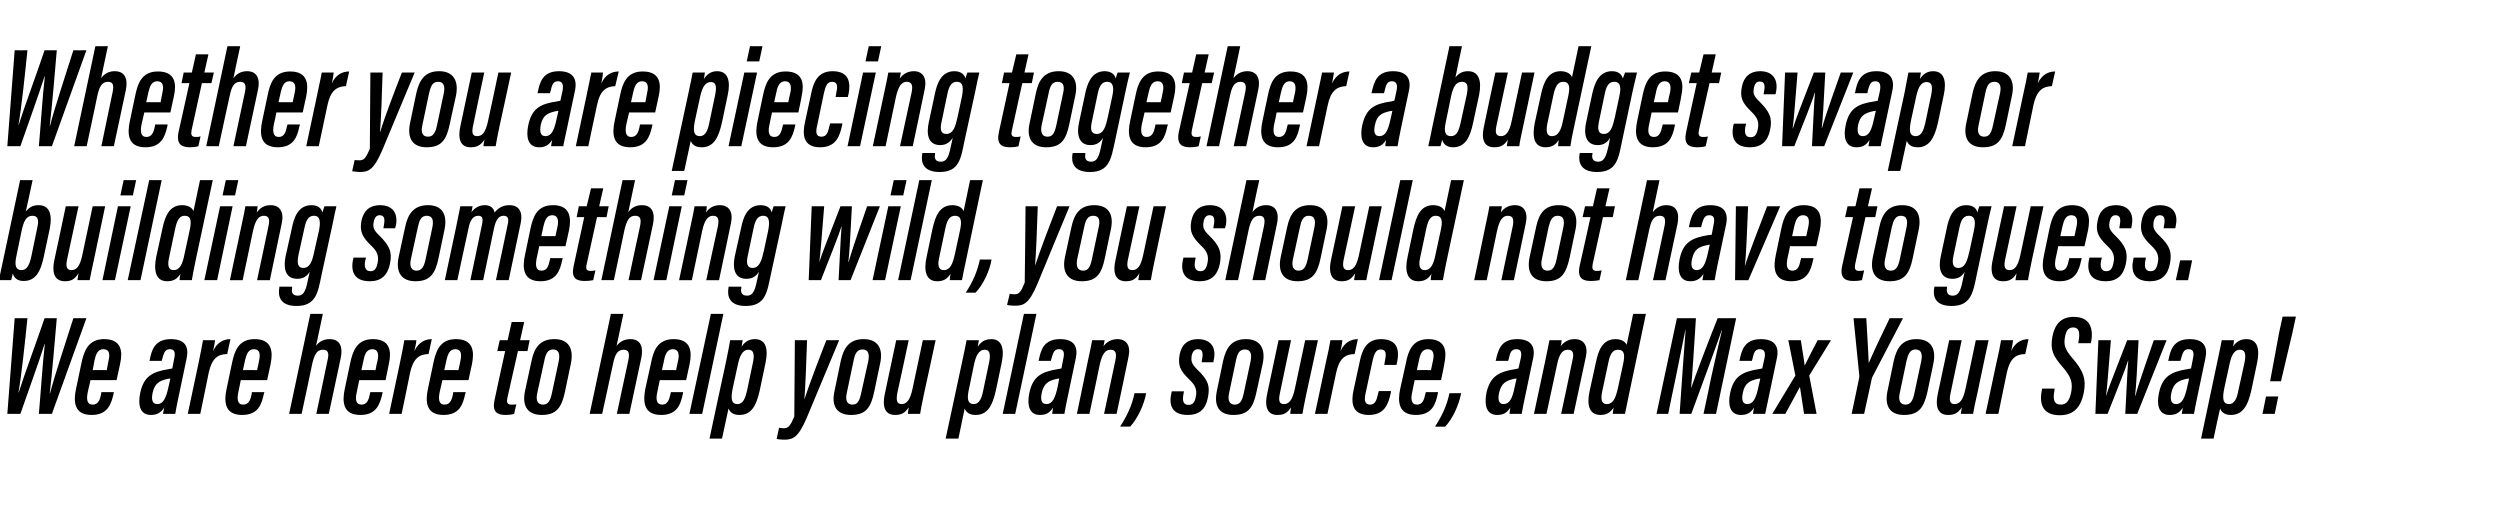 <?xml version="1.0" standalone="no"?><!DOCTYPE svg PUBLIC "-//W3C//DTD SVG 1.1//EN" "http://www.w3.org/Graphics/SVG/1.1/DTD/svg11.dtd"><svg xmlns="http://www.w3.org/2000/svg" version="1.1" width="920px" height="194px" viewBox="0 -15 920 194" style="top:-15px"><desc>Whether you are piecing together a budget swap or building something wild, you should not have to guess. We are here ...</desc><defs/><g id="Polygon13116"><path d="m2.7 137.3l2.7-35.2c0 0 4.66-.04 4.7 0c-.8 7.9-2.2 21.3-3.3 27.3c0 0 .1 0 .1 0c2-6.4 6.7-19 9.5-27.3c0 0 4.5 0 4.5 0c-.7 8.1-1.8 21.2-2.6 27.7c0 0 .1 0 .1 0c1.6-6.3 6-19.5 8.6-27.7c-.03-.04 4.8 0 4.8 0l-12.7 35.2c0 0-4.79.02-4.8 0c.7-7.7 1.4-19 2.2-25.7c0 0-.1 0-.1 0c-2.2 7-6.2 17.9-8.9 25.7c-.04.02-4.8 0-4.8 0zm30.6-12.4c-.1.3-.9 3.9-1 4.4c-.5 2.5-.4 4.6 1.8 4.6c2.1 0 2.7-1.9 3.1-3.8c-.01-.04.1-.8.1-.8l4.6 0c0 0-.14.63-.1.6c-.9 3.9-2.2 7.8-8.1 7.8c-6.6 0-6.7-5.1-5.7-9.7c0 0 2-9.5 2-9.5c.9-4.2 2.4-8.7 8.3-8.7c6.5 0 6.9 4.6 5.9 9.1c-.1.4-1.2 5.6-1.3 6c0 0-9.6 0-9.6 0zm6-3.7c0-.4.7-3.5.7-3.8c.5-2.1.2-3.9-1.9-3.9c-2.1 0-2.8 1.8-3.3 4c.05.01-.7 3.7-.7 3.7c0 0 5.16-.04 5.2 0zm26.4 9.9c-.4 1.9-1.1 5.3-1.2 6.2c0 0-4.5 0-4.5 0c.1-.6.2-1.5.4-2.3c-1.3 2-2.7 2.7-4.9 2.7c-4.1 0-4.8-3.9-3.9-8.1c0 0 0 0 0 0c1.3-6.1 4.4-7.8 10.7-8.8c.4-.1.7-.1 1.1-.2c0 0 .7-3.6.7-3.6c.5-2.2.2-3.5-1.6-3.5c-1.8 0-2.2 1.4-2.8 3.6c.03 0-.2.7-.2.7l-4.5 0c0 0 .07-.37.1-.4c.7-3.4 1.7-7.6 7.8-7.6c5.1 0 6.7 2.7 5.8 7c0 0-3 14.3-3 14.3zm-3-6.8c-.3 0-.6.1-.9.1c-3.2.7-4.8 1.7-5.6 5c0 0 0 0 0 0c-.5 2.2-.4 4.3 1.7 4.3c2.1 0 3.2-2.1 4.1-6.3c0 0 .7-3.1.7-3.1zm10.2-4.9c.9-4.4 1.5-7.3 1.8-9.2c0 0 4.4 0 4.4 0c0 .6-.2 1.9-.7 4c1.5-3.3 4-4.4 6.4-4.4c0 0-1.2 5.5-1.2 5.5c-3.6 0-5.7 1.8-6.8 6.9c.04 0-3.1 15.1-3.1 15.1l-4.6 0c0 0 3.77-17.9 3.8-17.9zm15.7 5.5c0 .3-.8 3.9-.9 4.4c-.5 2.5-.4 4.6 1.8 4.6c2.1 0 2.7-1.9 3.1-3.8c-.04-.04.1-.8.1-.8l4.6 0c0 0-.17.63-.2.6c-.8 3.9-2.1 7.8-8 7.8c-6.6 0-6.7-5.1-5.7-9.7c0 0 2-9.5 2-9.5c.9-4.2 2.3-8.7 8.3-8.7c6.4 0 6.8 4.6 5.9 9.1c-.1.4-1.2 5.6-1.3 6c0 0-9.7 0-9.7 0zm6-3.7c.1-.4.8-3.5.8-3.8c.4-2.1.2-3.9-1.9-3.9c-2.1 0-2.8 1.8-3.3 4c.01.01-.8 3.7-.8 3.7c0 0 5.23-.04 5.2 0zm24.2-20.7c0 0-2.49 11.84-2.5 11.8c1.1-1.6 2.8-2.5 5-2.5c4 0 4.9 3.1 4.1 6.9c-.01.05-4.4 20.6-4.4 20.6l-4.6 0c0 0 4.15-19.65 4.1-19.6c.6-2.4.5-4-1.7-4c-2.2 0-3.1 1.8-3.9 5.2c.04-.01-3.9 18.4-3.9 18.4l-4.6 0l7.8-36.8l4.6 0zm13.4 24.4c-.1.3-.8 3.9-.9 4.4c-.6 2.5-.5 4.6 1.8 4.6c2 0 2.6-1.9 3-3.8c0-.04.2-.8.2-.8l4.5 0c0 0-.13.63-.1.6c-.9 3.9-2.2 7.8-8.1 7.8c-6.6 0-6.7-5.1-5.7-9.7c0 0 2-9.5 2-9.5c.9-4.2 2.4-8.7 8.3-8.7c6.5 0 6.9 4.6 5.9 9.1c-.1.4-1.1 5.6-1.2 6c0 0-9.7 0-9.7 0zm6-3.7c0-.4.7-3.5.8-3.8c.4-2.1.1-3.9-2-3.9c-2 0-2.8 1.8-3.2 4c-.04.01-.8 3.7-.8 3.7c0 0 5.17-.04 5.2 0zm8.8-1.8c.9-4.4 1.5-7.3 1.8-9.2c0 0 4.4 0 4.4 0c0 .6-.2 1.9-.7 4c1.5-3.3 4-4.4 6.4-4.4c0 0-1.2 5.5-1.2 5.5c-3.5 0-5.7 1.8-6.8 6.9c.05 0-3.1 15.1-3.1 15.1l-4.6 0c0 0 3.77-17.9 3.8-17.9zm15.8 5.5c-.1.3-.9 3.9-1 4.4c-.5 2.5-.4 4.6 1.8 4.6c2.1 0 2.7-1.9 3.1-3.8c-.04-.04.1-.8.1-.8l4.6 0c0 0-.17.63-.2.6c-.8 3.9-2.1 7.8-8 7.8c-6.6 0-6.7-5.1-5.7-9.7c0 0 2-9.5 2-9.5c.9-4.2 2.3-8.7 8.3-8.7c6.4 0 6.8 4.6 5.9 9.1c-.1.4-1.2 5.6-1.3 6c0 0-9.6 0-9.6 0zm5.9-3.7c.1-.4.8-3.5.8-3.8c.4-2.1.2-3.9-1.9-3.9c-2.1 0-2.8 1.8-3.3 4c.02.01-.8 3.7-.8 3.7c0 0 5.23-.04 5.2 0zm15.2-11l2.9 0l1.5-6.7l4.6 0l-1.5 6.7l3.5 0l-.8 4l-3.5 0c0 0-3.86 17.25-3.9 17.3c-.3 1.5-.1 2.4 1.5 2.4c.6 0 1.2 0 1.8-.1c0 0-.8 3.5-.8 3.5c-.9.3-2.1.4-3.1.4c-3.1 0-5.1-1.1-4.1-5.5c-.05-.05 3.9-18 3.9-18l-2.9 0l.9-4zm26.2 8.5c0 0-2.2 10.5-2.2 10.5c-1.2 5.8-3.2 8.5-8.5 8.5c-5 0-7.4-3-6.2-8.8c0 0 2.4-11.1 2.4-11.1c1-4.9 3.2-8 8.4-8c5.2 0 7.2 3.4 6.1 8.9zm-9.8-.9c0 0-2.6 11.9-2.6 11.9c-.6 2.7.2 4.2 2.1 4.2c1.8 0 2.7-1.3 3.3-4.2c0 0 2.5-11.7 2.5-11.7c.5-2.5.2-4.4-2.1-4.4c-2 0-2.7 1.7-3.2 4.2zm29.1-17.3c0 0-2.46 11.84-2.5 11.8c1.2-1.6 2.9-2.5 5.1-2.5c3.9 0 4.8 3.1 4 6.9c.02.05-4.4 20.6-4.4 20.6l-4.6 0c0 0 4.18-19.65 4.2-19.6c.5-2.4.4-4-1.7-4c-2.3 0-3.2 1.8-3.9 5.2c-.03-.01-4 18.4-4 18.4l-4.6 0l7.8-36.8l4.6 0zm13.4 24.4c-.1.3-.8 3.9-.9 4.4c-.6 2.5-.4 4.6 1.8 4.6c2 0 2.6-1.9 3-3.8c.03-.04.2-.8.2-.8l4.5 0c0 0-.1.63-.1.6c-.8 3.9-2.1 7.8-8 7.8c-6.6 0-6.7-5.1-5.8-9.7c0 0 2.1-9.5 2.1-9.5c.8-4.2 2.3-8.7 8.3-8.7c6.4 0 6.8 4.6 5.9 9.1c-.1.4-1.2 5.6-1.3 6c0 0-9.7 0-9.7 0zm6-3.7c.1-.4.7-3.5.8-3.8c.4-2.1.1-3.9-2-3.9c-2 0-2.8 1.8-3.2 4c-.01.01-.8 3.7-.8 3.7c0 0 5.2-.04 5.2 0zm4.9 16.1l7.9-36.8l4.6 0l-7.8 36.8l-4.7 0zm14.4-2c-.02 0-2.4 11.1-2.4 11.1l-4.6 0c0 0 6.06-28.41 6.1-28.4c.8-3.7 1.2-6.2 1.5-7.8c0 0 4.6 0 4.6 0c-.1.3-.2 1.4-.4 2.4c1.1-1.7 2.6-2.8 4.9-2.8c4.1 0 5 3.7 3.9 8.8c0 0-2.1 10-2.1 10c-1.3 5.9-3.2 9.1-7.5 9.1c-2.6 0-3.6-1.3-4-2.4zm6.8-6.5c0 0 2.1-10 2.1-10c.6-2.7.7-5.1-1.6-5.1c-2.3 0-3.3 2.6-4 6.1c0 0-1.7 7.8-1.7 7.8c-.7 3.4-.9 6.1 1.7 6.1c2.1 0 2.9-2.3 3.5-4.9zm22.1-18.6c-.2 6.9-.7 18.9-1 21.8c0 0 0 0 0 0c1.8-5.5 5.5-15.2 8.1-21.8c-.02-.01 4.7 0 4.7 0c0 0-11.92 28.5-11.9 28.5c-3.2 7.5-5.2 8.1-8.4 8.1c-.8 0-2.1-.1-2.7-.3c0 0 .9-4.1.9-4.1c.5.1.8.2 1.7.2c1.7 0 2.4-.8 3.9-4.3c-.02-.03.2-28.1.2-28.1c0 0 4.51-.01 4.5 0zm26.9 8.5c0 0-2.2 10.5-2.2 10.5c-1.2 5.8-3.1 8.5-8.5 8.5c-5 0-7.4-3-6.1-8.8c0 0 2.3-11.1 2.3-11.1c1.1-4.9 3.2-8 8.4-8c5.2 0 7.3 3.4 6.1 8.9zm-9.8-.9c0 0-2.5 11.9-2.5 11.9c-.6 2.7.2 4.2 2.1 4.2c1.8 0 2.6-1.3 3.2-4.2c0 0 2.6-11.7 2.6-11.7c.5-2.5.2-4.4-2.1-4.4c-2.1 0-2.8 1.7-3.3 4.2zm26 11.8c-.8 3.8-1.3 6.4-1.5 7.7c0 0-4.5 0-4.5 0c0-.5.2-1.5.3-2.4c-1.5 2.3-2.9 2.8-5.1 2.8c-2 0-5.1-1-3.7-7.7c-.01.01 4.2-19.8 4.2-19.8l4.6 0c0 0-4.16 19.5-4.2 19.5c-.5 2.8-.1 4 1.6 4c1.8 0 3.1-1.4 4-5.6c.03-.02 3.8-17.9 3.8-17.9l4.7 0c0 0-4.17 19.45-4.2 19.4zm14.9 5.7c.01 0-2.3 11.1-2.3 11.1l-4.7 0c0 0 6.09-28.41 6.1-28.4c.8-3.7 1.3-6.2 1.6-7.8c0 0 4.5 0 4.5 0c0 .3-.2 1.4-.4 2.4c1.1-1.7 2.6-2.8 5-2.8c4 0 4.9 3.7 3.8 8.8c0 0-2.1 10-2.1 10c-1.3 5.9-3.2 9.1-7.5 9.1c-2.6 0-3.6-1.3-4-2.4zm6.8-6.5c0 0 2.1-10 2.1-10c.6-2.7.7-5.1-1.5-5.1c-2.4 0-3.4 2.6-4.1 6.1c0 0-1.6 7.8-1.6 7.8c-.8 3.4-1 6.1 1.7 6.1c2 0 2.9-2.3 3.4-4.9zm7.2 8.5l7.8-36.8l4.6 0l-7.8 36.8l-4.6 0zm23.9-6.2c-.4 1.9-1.1 5.3-1.2 6.2c0 0-4.5 0-4.5 0c.1-.6.2-1.5.3-2.3c-1.3 2-2.6 2.7-4.8 2.7c-4.1 0-4.8-3.9-3.9-8.1c0 0 0 0 0 0c1.3-6.1 4.4-7.8 10.7-8.8c.3-.1.7-.1 1.1-.2c0 0 .7-3.6.7-3.6c.5-2.2.2-3.5-1.6-3.5c-1.8 0-2.2 1.4-2.8 3.6c.02 0-.2.7-.2.7l-4.5 0c0 0 .06-.37.1-.4c.7-3.4 1.7-7.6 7.8-7.6c5.1 0 6.7 2.7 5.8 7c0 0-3 14.3-3 14.3zm-3.1-6.8c-.2 0-.5.1-.8.1c-3.2.7-4.8 1.7-5.6 5c0 0 0 0 0 0c-.5 2.2-.4 4.3 1.7 4.3c2.1 0 3.2-2.1 4.1-6.3c0 0 .6-3.1.6-3.1zm10.4-5.8c1.2-5.5 1.5-7.1 1.7-8.3c0 0 4.6 0 4.6 0c-.1.7-.2 1.3-.4 2.2c1.1-1.5 2.8-2.6 5.2-2.6c3.2 0 4.9 2.4 4 6.5c.05.04-4.4 21-4.4 21l-4.6 0c0 0 4.17-19.87 4.2-19.9c.5-2.5 0-3.7-1.8-3.7c-1.9 0-3.1 1.5-4 5.5c.04.04-3.8 18.1-3.8 18.1l-4.6 0c0 0 3.93-18.78 3.9-18.8zm12 23.5c2.6-4.1 4.3-7.6 5.3-12.3c0 0 4.3 0 4.3 0c-.8 4.3-3.2 9.4-5.9 12.3c0 0-3.7 0-3.7 0zm23.5-13c0 0-.21 1.12-.2 1.1c-.4 2.2-.2 3.9 1.9 3.9c1.5 0 2.2-.9 2.6-2.7c.7-2.9-.2-4.6-2.3-6.6c-3.4-3.3-4.3-5.2-3.6-9.2c.7-3.8 3.1-5.7 6.7-5.7c4.9 0 6.8 3.2 5.9 7.4c.03 0-.2 1.1-.2 1.1l-4.3 0c0 0 .18-1.31.2-1.3c.4-2.2.1-3.5-1.6-3.5c-1.2 0-2 .9-2.3 2.6c-.2 1.7-.1 2.7 2.1 4.9c3.9 3.7 4.8 6 3.9 10.3c-.8 4.3-3.2 6.4-7.4 6.4c-5.8 0-7.1-3.6-6-8.2c0-.01.1-.5.1-.5l4.5 0zm29-10.3c0 0-2.3 10.5-2.3 10.5c-1.2 5.8-3.1 8.5-8.5 8.5c-5 0-7.3-3-6.1-8.8c0 0 2.3-11.1 2.3-11.1c1.1-4.9 3.2-8 8.4-8c5.2 0 7.3 3.4 6.2 8.9zm-9.9-.9c0 0-2.5 11.9-2.5 11.9c-.6 2.7.2 4.2 2.1 4.2c1.8 0 2.7-1.3 3.3-4.2c0 0 2.5-11.7 2.5-11.7c.5-2.5.2-4.4-2.1-4.4c-2.1 0-2.8 1.7-3.3 4.2zm26 11.8c-.8 3.8-1.3 6.4-1.5 7.7c0 0-4.5 0-4.5 0c0-.5.2-1.5.3-2.4c-1.5 2.3-2.9 2.8-5.1 2.8c-2 0-5.1-1-3.7-7.7c0 .01 4.2-19.8 4.2-19.8l4.6 0c0 0-4.14 19.5-4.1 19.5c-.6 2.8-.2 4 1.5 4c1.8 0 3.1-1.4 4-5.6c.04-.02 3.8-17.9 3.8-17.9l4.7 0c0 0-4.16 19.45-4.2 19.4zm6.9-10.2c1-4.4 1.6-7.3 1.9-9.2c0 0 4.4 0 4.4 0c-.1.6-.2 1.9-.7 4c1.5-3.3 4-4.4 6.4-4.4c0 0-1.2 5.5-1.2 5.5c-3.6 0-5.7 1.8-6.8 6.9c0 0-3.2 15.1-3.2 15.1l-4.6 0c0 0 3.83-17.9 3.8-17.9zm24.2 9.5c0 0-.13.72-.1.7c-.9 4.2-2.3 8.1-8.1 8.1c-6.4 0-6.5-4.9-5.6-9.1c0 0 2.3-10.6 2.3-10.6c.8-3.9 2.3-8.2 7.8-8.2c6.4 0 6.7 4.5 6 8.1c-.02-.01-.3 1.4-.3 1.4l-4.5 0c0 0 .33-1.85.3-1.8c.5-2.3.4-3.9-1.6-3.9c-1.8 0-2.4 1.6-3 4.2c0 0-2.6 12.1-2.6 12.1c-.5 2.3-.3 4 1.7 4c1.9 0 2.4-1.7 2.9-3.9c-.01-.01.3-1.1.3-1.1l4.5 0zm8.7-4c-.1.3-.8 3.9-.9 4.4c-.6 2.5-.4 4.6 1.8 4.6c2 0 2.6-1.9 3-3.8c.02-.04.2-.8.2-.8l4.5 0c0 0-.11.63-.1.6c-.8 3.9-2.1 7.8-8.1 7.8c-6.5 0-6.7-5.1-5.7-9.7c0 0 2.1-9.5 2.1-9.5c.8-4.2 2.3-8.7 8.2-8.7c6.5 0 6.9 4.6 5.9 9.1c0 .4-1.1 5.6-1.2 6c0 0-9.7 0-9.7 0zm6-3.7c.1-.4.7-3.5.8-3.8c.4-2.1.1-3.9-2-3.9c-2 0-2.8 1.8-3.2 4c-.02.01-.8 3.7-.8 3.7c0 0 5.19-.04 5.2 0zm1.5 20.8c2.6-4.1 4.3-7.6 5.3-12.3c0 0 4.3 0 4.3 0c-.8 4.3-3.1 9.4-5.9 12.3c0 0-3.7 0-3.7 0zm33.1-10.9c-.4 1.9-1.1 5.3-1.2 6.2c0 0-4.5 0-4.5 0c0-.6.2-1.5.3-2.3c-1.3 2-2.7 2.7-4.8 2.7c-4.2 0-4.8-3.9-4-8.1c0 0 0 0 0 0c1.4-6.1 4.4-7.8 10.8-8.8c.3-.1.6-.1 1-.2c0 0 .8-3.6.8-3.6c.5-2.2.2-3.5-1.6-3.5c-1.9 0-2.3 1.4-2.8 3.6c-.02 0-.2.7-.2.7l-4.6 0c0 0 .12-.37.1-.4c.8-3.4 1.7-7.6 7.8-7.6c5.1 0 6.8 2.7 5.9 7c0 0-3 14.3-3 14.3zm-3.1-6.8c-.3 0-.6.1-.9.1c-3.1.7-4.7 1.7-5.5 5c0 0 0 0 0 0c-.5 2.2-.4 4.3 1.6 4.3c2.2 0 3.3-2.1 4.1-6.3c0 0 .7-3.1.7-3.1zm10.4-5.8c1.1-5.5 1.5-7.1 1.7-8.3c0 0 4.5 0 4.5 0c-.1.7-.1 1.3-.4 2.2c1.2-1.5 2.8-2.6 5.2-2.6c3.3 0 5 2.4 4.1 6.5c.01.04-4.5 21-4.5 21l-4.6 0c0 0 4.24-19.87 4.2-19.9c.6-2.5.1-3.7-1.7-3.7c-2 0-3.2 1.5-4 5.5c0 .04-3.9 18.1-3.9 18.1l-4.6 0c0 0 4-18.78 4-18.8zm37.2-18c0 0-6.23 29.52-6.2 29.5c-.8 3.8-1.2 5.8-1.5 7.3c0 0-4.5 0-4.5 0c.1-.7.1-1.4.3-2.3c-1.1 1.6-2.3 2.7-4.8 2.7c-4.4 0-5.1-4-4-8.9c0 0 2.3-10.5 2.3-10.5c.9-4.3 2.4-8.5 7.2-8.5c2.1 0 3.6.9 4.1 2.1c.05.04 2.4-11.4 2.4-11.4l4.7 0zm-13.8 17.8c0 0-2.3 10.8-2.3 10.8c-.5 2.3-.5 4.6 1.7 4.6c2.4 0 3.3-2.4 4.1-5.9c0 0 1.9-8.8 1.9-8.8c.7-3.3.6-5.3-1.9-5.3c-2 0-2.9 1.7-3.5 4.6zm37.9 5.2c1.4-6.2 2.9-13 3.9-17c0 0-.1 0-.1 0c-2.1 6.1-7.4 20.5-11.2 30.8c0 0-4.3 0-4.3 0c.6-9.1 1.7-24.5 2.2-30.8c0 0-.1 0-.1 0c-.8 4.1-2.4 11.7-3.6 17.8c-.04-.03-2.7 13-2.7 13l-4.3 0l7.5-35.2c0 0 7-.04 7 0c-.7 10.6-1.3 21.1-1.8 25.8c0 0 0 0 0 0c1.6-4.7 6.5-17.6 9.8-25.8c-.04-.04 6.8 0 6.8 0l-7.4 35.2l-4.6 0c0 0 2.94-13.77 2.9-13.8zm21.1 7.6c-.4 1.9-1.1 5.3-1.3 6.2c0 0-4.5 0-4.5 0c.1-.6.2-1.5.4-2.3c-1.3 2-2.7 2.7-4.8 2.7c-4.2 0-4.9-3.9-4-8.1c0 0 0 0 0 0c1.3-6.1 4.4-7.8 10.7-8.8c.4-.1.7-.1 1.1-.2c0 0 .8-3.6.8-3.6c.5-2.2.1-3.5-1.7-3.5c-1.8 0-2.2 1.4-2.7 3.6c-.04 0-.2.7-.2.7l-4.6 0c0 0 .1-.37.1-.4c.7-3.4 1.7-7.6 7.8-7.6c5.1 0 6.8 2.7 5.9 7c0 0-3 14.3-3 14.3zm-3.1-6.8c-.3 0-.6.1-.9.1c-3.1.7-4.8 1.7-5.5 5c0 0 0 0 0 0c-.5 2.2-.4 4.3 1.6 4.3c2.2 0 3.2-2.1 4.1-6.3c0 0 .7-3.1.7-3.1zm14.9-14.1c.5 3.3 1.3 7.9 1.4 9.2c0 0 .1 0 .1 0c.9-1.9 2.7-5.4 4.7-9.2c0-.01 4.9 0 4.9 0l-8 13l2.7 14.1c0 0-4.6.02-4.6 0c-.6-3.7-1.3-8.3-1.5-9.8c0 0-.1 0-.1 0c-.7 1.3-2.8 5.3-5.3 9.8c-.05.02-4.8 0-4.8 0l8.5-14.1l-2.6-13c0 0 4.58-.01 4.6 0zm18.7 27.1c0 0 2.74-12.88 2.7-12.9c.1-.4.2-.9.1-1.4c.01.01-2.1-20.9-2.1-20.9c0 0 4.65-.04 4.7 0c.3 4.8.8 14 .9 16.5c0 0 0 0 0 0c1.4-3.3 5-11 7.7-16.5c0-.04 4.9 0 4.9 0c0 0-11.24 21.54-11.2 21.5c-.2.3-.3.7-.4 1.3c-.01.02-2.7 12.4-2.7 12.4l-4.6 0zm30.1-18.6c0 0-2.2 10.5-2.2 10.5c-1.3 5.8-3.2 8.5-8.6 8.5c-5 0-7.3-3-6.1-8.8c0 0 2.3-11.1 2.3-11.1c1.1-4.9 3.2-8 8.4-8c5.2 0 7.3 3.4 6.2 8.9zm-9.9-.9c0 0-2.5 11.9-2.5 11.9c-.6 2.7.2 4.2 2.1 4.2c1.8 0 2.7-1.3 3.3-4.2c0 0 2.5-11.7 2.5-11.7c.5-2.5.2-4.4-2.1-4.4c-2 0-2.7 1.7-3.3 4.2zm26.1 11.8c-.9 3.8-1.4 6.4-1.6 7.7c0 0-4.5 0-4.5 0c0-.5.2-1.5.4-2.4c-1.6 2.3-3 2.8-5.2 2.8c-2 0-5.1-1-3.7-7.7c.01.01 4.2-19.8 4.2-19.8l4.6 0c0 0-4.14 19.5-4.1 19.5c-.6 2.8-.2 4 1.5 4c1.8 0 3.1-1.4 4-5.6c.05-.02 3.8-17.9 3.8-17.9l4.7 0c0 0-4.15 19.45-4.1 19.4zm6.8-10.2c1-4.4 1.6-7.3 1.9-9.2c0 0 4.4 0 4.4 0c-.1.6-.2 1.9-.7 4c1.5-3.3 4-4.4 6.4-4.4c0 0-1.2 5.5-1.2 5.5c-3.6 0-5.7 1.8-6.8 6.9c.01 0-3.1 15.1-3.1 15.1l-4.7 0c0 0 3.83-17.9 3.8-17.9zm21.6 8.6c0 0-.13.96-.1 1c-.6 3.2 0 4.9 2.4 4.9c2.1 0 3.2-1.6 3.8-4.6c.6-3.4.1-5.5-3.1-9.2c-3.6-4.1-4.7-6.4-3.8-11.3c.9-4.7 3.4-7.2 7.8-7.2c6.4 0 7.2 4.7 6.5 9c-.04-.03-.2.7-.2.7l-4.6 0c0 0 .14-.75.1-.7c.5-2.7.5-5.1-2-5.1c-1.8 0-2.6 1.3-3 3.6c-.5 2.8 0 4.4 2.5 7.4c4.4 5 5.4 8.1 4.4 13.2c-1.1 5.1-3.6 8.1-8.8 8.1c-6 0-7.7-3.8-6.6-9.2c-.04.02.1-.6.1-.6l4.6 0zm20.7-17.8c-1 12.4-1.4 17.7-1.8 20.6c0 0 0 0 0 0c1-3.3 2.8-7.6 7.8-20.6c0 0 4.2 0 4.2 0c-.6 11.7-.9 17.2-1.3 20.5c0 0 .1 0 .1 0c.8-2.9 1.7-5.8 6.8-20.5c.05-.01 4.7 0 4.7 0l-10.8 27.1c0 0-4.4.02-4.4 0c.5-8.3.7-15.4 1.1-19.6c0 0-.1 0-.1 0c-1 3.4-4 10.6-7.5 19.6c.03.02-4.5 0-4.5 0l1.1-27.1c0 0 4.56-.01 4.6 0zm31.8 20.9c-.4 1.9-1.1 5.3-1.2 6.2c0 0-4.5 0-4.5 0c.1-.6.2-1.5.4-2.3c-1.3 2-2.7 2.7-4.9 2.7c-4.1 0-4.8-3.9-3.9-8.1c0 0 0 0 0 0c1.3-6.1 4.4-7.8 10.7-8.8c.4-.1.7-.1 1.1-.2c0 0 .7-3.6.7-3.6c.5-2.2.2-3.5-1.6-3.5c-1.8 0-2.2 1.4-2.8 3.6c.03 0-.2.7-.2.7l-4.5 0c0 0 .07-.37.1-.4c.7-3.4 1.7-7.6 7.8-7.6c5.1 0 6.7 2.7 5.8 7c0 0-3 14.3-3 14.3zm-3-6.8c-.3 0-.6.1-.9.1c-3.2.7-4.8 1.7-5.6 5c0 0 0 0 0 0c-.5 2.2-.4 4.3 1.7 4.3c2.1 0 3.2-2.1 4.1-6.3c0 0 .7-3.1.7-3.1zm11.4 11c-.05 0-2.4 11.1-2.4 11.1l-4.6 0c0 0 6.03-28.41 6-28.4c.8-3.7 1.3-6.2 1.6-7.8c0 0 4.5 0 4.5 0c0 .3-.1 1.4-.4 2.4c1.1-1.7 2.7-2.8 5-2.8c4.1 0 5 3.7 3.9 8.8c0 0-2.1 10-2.1 10c-1.3 5.9-3.3 9.1-7.6 9.1c-2.5 0-3.5-1.3-3.9-2.4zm6.7-6.5c0 0 2.2-10 2.2-10c.6-2.7.7-5.1-1.6-5.1c-2.4 0-3.3 2.6-4 6.1c0 0-1.7 7.8-1.7 7.8c-.7 3.4-.9 6.1 1.7 6.1c2.1 0 2.9-2.3 3.4-4.9zm11.7-3.5l3.3-17.8l1.3-6l4.9 0l-1.3 6l-4.2 17.8l-4 0zm-2.8 12l1.3-6.4l4.5 0l-1.3 6.4l-4.5 0z" stroke="none" fill="#000"/></g><g id="Polygon13115"><path d="m7.4 51.3l4.6 0c0 0-2.45 11.47-2.5 11.5c1.2-1.4 2.5-2.3 4.7-2.3c3.9 0 5.2 3.2 4.1 8.7c0 0-2.2 10.3-2.2 10.3c-1.1 5.3-2.9 8.9-7.4 8.9c-2.5 0-3.6-1.3-4-2.8c-.1.7-.4 1.8-.6 2.5c0 0-4.5 0-4.5 0c.4-1.7.8-4.2 1.5-7.1c-.01-.01 6.3-29.7 6.3-29.7zm4.1 28.2c0 0 2.2-10.6 2.2-10.6c.6-2.7.5-4.5-1.8-4.5c-2.3 0-3.2 2.2-3.9 5.3c0 0-2 9.7-2 9.7c-.7 3.2-.2 5 1.9 5c1.7 0 2.8-1.3 3.6-4.9zm23.1.9c-.8 3.8-1.4 6.4-1.6 7.7c0 0-4.5 0-4.5 0c.1-.6.2-1.6.4-2.5c-1.6 2.4-2.9 2.9-5.1 2.9c-2.1 0-5.2-1.1-3.8-7.8c.04.04 4.2-19.8 4.2-19.8l4.7 0c0 0-4.21 19.54-4.2 19.5c-.6 2.8-.1 4 1.6 4c1.8 0 3.1-1.3 4-5.6c-.02.01 3.8-17.9 3.8-17.9l4.6 0c0 0-4.12 19.48-4.1 19.5zm8.8-19.5l4.7 0l-5.8 27.2l-4.6 0l5.7-27.2zm2.1-9.6l4.6 0l-1.2 5.6l-4.6 0l1.2-5.6zm1.5 36.8l7.9-36.8l4.6 0l-7.8 36.8l-4.7 0zm31.3-36.8c0 0-6.28 29.46-6.3 29.5c-.8 3.7-1.1 5.7-1.4 7.3c0 0-4.5 0-4.5 0c0-.7.1-1.5.3-2.3c-1.1 1.6-2.3 2.7-4.9 2.7c-4.3 0-5-4.1-4-9c0 0 2.3-10.5 2.3-10.5c.9-4.3 2.5-8.5 7.2-8.5c2.2 0 3.7.9 4.2 2.2c0-.03 2.4-11.4 2.4-11.4l4.7 0zm-13.8 17.7c0 0-2.3 10.9-2.3 10.9c-.5 2.2-.5 4.5 1.7 4.5c2.3 0 3.3-2.3 4-5.9c0 0 1.9-8.8 1.9-8.8c.7-3.2.6-5.3-1.9-5.3c-1.9 0-2.8 1.8-3.4 4.6zm16.5-8.1l4.6 0l-5.7 27.2l-4.7 0l5.8-27.2zm2.1-9.6l4.6 0l-1.2 5.6l-4.6 0l1.2-5.6zm5.5 18c1.2-5.5 1.5-7.2 1.7-8.4c0 0 4.5 0 4.5 0c-.1.7-.1 1.3-.3 2.3c1.1-1.6 2.7-2.7 5.1-2.7c3.3 0 5 2.4 4.1 6.6c.03-.02-4.4 21-4.4 21l-4.7 0c0 0 4.25-19.93 4.2-19.9c.6-2.6.1-3.8-1.7-3.8c-1.9 0-3.1 1.5-4 5.6c.02-.02-3.8 18.1-3.8 18.1l-4.7 0c0 0 4.01-18.85 4-18.8zm29.7 17c-1.3 6.2-1.9 11.3-9.2 11.3c-6 0-6.9-3.6-6.3-6.8c-.02 0 0-.3 0-.3l4.7 0c0 0-.05.35 0 .3c-.2 1.2-.3 3 2.1 3c2.6 0 3.1-2.8 3.9-6.6c0 0 .5-2.2.5-2.2c-1 1.6-2.4 2.6-4.6 2.6c-4.7 0-5.1-4.3-4.3-8.3c0 0 2.3-10.3 2.3-10.3c.7-3.5 2.1-8.5 7.2-8.5c2.7 0 3.7 1.4 4.1 2.7c.2-.9.5-1.8.7-2.3c0 0 4.4 0 4.4 0c-.4 1.6-.9 4-1.5 7c0 0-4 18.4-4 18.4zm-6.2-17.7c0 0-2.3 10.4-2.3 10.4c-.5 2.7-.3 4.6 1.8 4.6c2.6 0 3.4-2.8 4.1-6.3c0 0 1.7-7.5 1.7-7.5c.5-2.7.7-5.4-1.9-5.4c-2.1 0-2.9 1.9-3.4 4.2zm22.6 11.2c0 0-.28 1.06-.3 1.1c-.4 2.1-.1 3.9 1.9 3.9c1.5 0 2.2-.9 2.6-2.8c.7-2.9-.2-4.6-2.3-6.6c-3.3-3.2-4.3-5.2-3.6-9.1c.8-3.9 3.2-5.8 6.8-5.8c4.9 0 6.7 3.2 5.9 7.4c-.04.04-.3 1.1-.3 1.1l-4.3 0c0 0 .21-1.27.2-1.3c.4-2.2.1-3.5-1.6-3.5c-1.2 0-1.9.9-2.2 2.6c-.3 1.7-.1 2.8 2.1 4.9c3.8 3.7 4.8 6.1 3.9 10.4c-.9 4.3-3.3 6.4-7.4 6.4c-5.8 0-7.2-3.7-6.1-8.3c.04.03.1-.4.1-.4l4.6 0zm28.9-10.4c0 0-2.2 10.5-2.2 10.5c-1.2 5.9-3.2 8.6-8.5 8.6c-5 0-7.4-3.1-6.2-8.9c0 0 2.4-11.1 2.4-11.1c1-4.8 3.2-8 8.4-8c5.2 0 7.2 3.4 6.1 8.9zm-9.8-.9c0 0-2.6 11.9-2.6 11.9c-.6 2.7.2 4.2 2.1 4.2c1.8 0 2.7-1.3 3.3-4.1c0 0 2.5-11.8 2.5-11.8c.5-2.5.2-4.3-2.1-4.3c-2 0-2.7 1.7-3.2 4.1zm14 .3c1.1-5.2 1.3-6.6 1.6-7.9c0 0 4.5 0 4.5 0c-.1.5-.2 1.5-.4 2.2c1.2-1.7 3-2.6 4.9-2.6c2.1 0 3.3 1.1 3.6 2.7c1.3-1.6 3-2.7 5.5-2.7c3 0 5.1 1.9 4.1 6.7c.01.04-4.4 20.9-4.4 20.9l-4.7 0c0 0 4.35-20.3 4.3-20.3c.5-2.1.3-3.4-1.5-3.4c-2 0-2.9 1.9-3.5 4.6c.03.02-4 19.1-4 19.1l-4.7 0c0 0 4.24-20.12 4.2-20.1c.7-2.8.1-3.6-1.3-3.6c-2.1 0-3.1 2-3.6 4.7c-.04-.03-4.1 19-4.1 19l-4.6 0c0 0 4.08-19.33 4.1-19.3zm30.6 6.8c0 .4-.8 4-.9 4.4c-.5 2.6-.4 4.6 1.8 4.6c2.1 0 2.6-1.9 3-3.8c.04 0 .2-.8.2-.8l4.6 0c0 0-.19.66-.2.7c-.8 3.8-2.1 7.8-8 7.8c-6.6 0-6.7-5.1-5.7-9.7c0 0 2-9.6 2-9.6c.9-4.2 2.3-8.7 8.3-8.7c6.4 0 6.8 4.7 5.9 9.2c-.1.3-1.2 5.5-1.3 5.9c0 0-9.7 0-9.7 0zm6-3.7c.1-.3.7-3.4.8-3.7c.4-2.2.1-4-2-4c-2 0-2.7 1.9-3.2 4c0 .04-.8 3.7-.8 3.7c0 0 5.21 0 5.2 0zm8.6-11l2.9 0l1.6-6.6l4.5 0l-1.5 6.6l3.5 0l-.8 4l-3.5 0c0 0-3.83 17.29-3.8 17.3c-.4 1.6-.2 2.5 1.4 2.5c.6 0 1.2-.1 1.8-.2c0 0-.8 3.6-.8 3.6c-.9.2-2 .3-3.1.3c-3.1 0-5.1-1-4.1-5.5c-.01-.01 3.9-18 3.9-18l-2.8 0l.8-4zm20.7-9.6c0 0-2.49 11.77-2.5 11.8c1.1-1.6 2.8-2.6 5-2.6c4 0 4.9 3.1 4.1 7c-.01-.02-4.4 20.6-4.4 20.6l-4.6 0c0 0 4.15-19.71 4.2-19.7c.5-2.4.4-4-1.8-4c-2.2 0-3.1 1.9-3.9 5.2c.04.02-3.9 18.5-3.9 18.5l-4.6 0l7.8-36.8l4.6 0zm12.6 9.6l4.6 0l-5.7 27.2l-4.7 0l5.8-27.2zm2.1-9.6l4.6 0l-1.2 5.6l-4.6 0l1.2-5.6zm5.5 18c1.2-5.5 1.5-7.2 1.7-8.4c0 0 4.5 0 4.5 0c0 .7-.1 1.3-.3 2.3c1.1-1.6 2.7-2.7 5.1-2.7c3.3 0 5 2.4 4.1 6.6c.04-.02-4.4 21-4.4 21l-4.7 0c0 0 4.26-19.93 4.3-19.9c.5-2.6 0-3.8-1.8-3.8c-1.9 0-3.1 1.5-4 5.6c.03-.02-3.8 18.1-3.8 18.1l-4.7 0c0 0 4.02-18.85 4-18.8zm29.7 17c-1.3 6.2-1.9 11.3-9.2 11.3c-6 0-6.9-3.6-6.3-6.8c-.01 0 0-.3 0-.3l4.7 0c0 0-.04.35 0 .3c-.2 1.2-.3 3 2.1 3c2.6 0 3.1-2.8 3.9-6.6c0 0 .5-2.2.5-2.2c-1 1.6-2.4 2.6-4.6 2.6c-4.7 0-5.1-4.3-4.3-8.3c0 0 2.3-10.3 2.3-10.3c.7-3.5 2.1-8.5 7.2-8.5c2.7 0 3.8 1.4 4.1 2.7c.2-.9.5-1.8.7-2.3c0 0 4.4 0 4.4 0c-.4 1.6-.9 4-1.5 7c0 0-4 18.4-4 18.4zm-6.2-17.7c0 0-2.2 10.4-2.2 10.4c-.6 2.7-.4 4.6 1.7 4.6c2.6 0 3.4-2.8 4.2-6.3c0 0 1.6-7.5 1.6-7.5c.5-2.7.7-5.4-1.9-5.4c-2.1 0-2.9 1.9-3.4 4.2zm25.9-7.7c-1 12.4-1.4 17.8-1.8 20.6c0 0 0 0 0 0c1-3.3 2.8-7.6 7.8-20.6c0 0 4.2 0 4.2 0c-.6 11.7-.9 17.2-1.3 20.5c0 0 .1 0 .1 0c.8-2.8 1.7-5.8 6.8-20.5c.04.03 4.7 0 4.7 0l-10.8 27.2c0 0-4.4-.04-4.4 0c.5-8.3.7-15.5 1.1-19.7c0 0-.1 0-.1 0c-1 3.5-4 10.6-7.5 19.7c.02-.04-4.5 0-4.5 0l1.1-27.2c0 0 4.56.03 4.6 0zm23.6 0l4.6 0l-5.8 27.2l-4.6 0l5.8-27.2zm2-9.6l4.7 0l-1.2 5.6l-4.7 0l1.2-5.6zm1.6 36.8l7.8-36.8l4.6 0l-7.8 36.8l-4.6 0zm31.2-36.8c0 0-6.24 29.46-6.2 29.5c-.8 3.7-1.2 5.7-1.5 7.3c0 0-4.5 0-4.5 0c.1-.7.1-1.5.3-2.3c-1.1 1.6-2.3 2.7-4.9 2.7c-4.3 0-5-4.1-3.9-9c0 0 2.2-10.5 2.2-10.5c1-4.3 2.5-8.5 7.3-8.5c2.1 0 3.6.9 4.1 2.2c.04-.03 2.4-11.4 2.4-11.4l4.7 0zm-13.8 17.7c0 0-2.3 10.9-2.3 10.9c-.5 2.2-.5 4.5 1.7 4.5c2.4 0 3.3-2.3 4.1-5.9c0 0 1.9-8.8 1.9-8.8c.7-3.2.5-5.3-1.9-5.3c-2 0-2.9 1.8-3.5 4.6zm7.5 23.7c2.6-4 4.2-7.6 5.2-12.2c0 0 4.3 0 4.3 0c-.7 4.2-3.1 9.3-5.9 12.2c0 0-3.6 0-3.6 0zm26.5-31.8c-.2 6.9-.7 18.9-1 21.9c0 0 0 0 0 0c1.8-5.5 5.5-15.2 8.1-21.9c-.05.03 4.6 0 4.6 0c0 0-11.85 28.54-11.8 28.5c-3.2 7.6-5.2 8.1-8.4 8.1c-.9 0-2.1-.1-2.8-.3c0 0 1-4.1 1-4.1c.5.1.8.2 1.7.2c1.7 0 2.4-.8 3.8-4.3c.05.01.3-28.1.3-28.1c0 0 4.48.03 4.5 0zm26.9 8.5c0 0-2.2 10.5-2.2 10.5c-1.2 5.9-3.1 8.6-8.5 8.6c-5 0-7.4-3.1-6.2-8.9c0 0 2.4-11.1 2.4-11.1c1-4.8 3.2-8 8.4-8c5.2 0 7.3 3.4 6.1 8.9zm-9.8-.9c0 0-2.6 11.9-2.6 11.9c-.5 2.7.2 4.2 2.2 4.2c1.8 0 2.6-1.3 3.2-4.1c0 0 2.5-11.8 2.5-11.8c.6-2.5.3-4.3-2-4.3c-2.1 0-2.8 1.7-3.3 4.1zm26 11.9c-.8 3.8-1.3 6.4-1.5 7.7c0 0-4.6 0-4.6 0c.1-.6.2-1.6.4-2.5c-1.5 2.4-2.9 2.9-5.1 2.9c-2.1 0-5.2-1.1-3.7-7.8c-.04.04 4.2-19.8 4.2-19.8l4.6 0c0 0-4.19 19.54-4.2 19.5c-.6 2.8-.1 4 1.6 4c1.8 0 3.1-1.3 4-5.6c0 .01 3.8-17.9 3.8-17.9l4.6 0c0 0-4.1 19.48-4.1 19.5zm15-.6c0 0-.19 1.06-.2 1.1c-.4 2.1-.1 3.9 1.9 3.9c1.5 0 2.2-.9 2.6-2.8c.7-2.9-.2-4.6-2.3-6.6c-3.3-3.2-4.3-5.2-3.6-9.1c.8-3.9 3.2-5.8 6.8-5.8c4.9 0 6.7 3.2 5.9 7.4c-.05.04-.3 1.1-.3 1.1l-4.3 0c0 0 .2-1.27.2-1.3c.4-2.2.1-3.5-1.6-3.5c-1.2 0-2 .9-2.2 2.6c-.3 1.7-.1 2.8 2.1 4.9c3.8 3.7 4.7 6.1 3.9 10.4c-.9 4.3-3.3 6.4-7.4 6.4c-5.9 0-7.2-3.7-6.1-8.3c.03.03.1-.4.1-.4l4.5 0zm23.4-28.5c0 0-2.54 11.77-2.5 11.8c1.1-1.6 2.8-2.6 5-2.6c3.9 0 4.9 3.1 4 7c.04-.02-4.3 20.6-4.3 20.6l-4.7 0c0 0 4.2-19.71 4.2-19.7c.5-2.4.4-4-1.7-4c-2.2 0-3.2 1.9-3.9 5.2c-.01.02-3.9 18.5-3.9 18.5l-4.7 0l7.8-36.8l4.7 0zm24.8 18.1c0 0-2.2 10.5-2.2 10.5c-1.2 5.9-3.2 8.6-8.5 8.6c-5 0-7.4-3.1-6.2-8.9c0 0 2.4-11.1 2.4-11.1c1-4.8 3.2-8 8.4-8c5.2 0 7.2 3.4 6.1 8.9zm-9.8-.9c0 0-2.6 11.9-2.6 11.9c-.6 2.7.2 4.2 2.1 4.2c1.8 0 2.7-1.3 3.3-4.1c0 0 2.5-11.8 2.5-11.8c.5-2.5.2-4.3-2.1-4.3c-2 0-2.7 1.7-3.2 4.1zm26 11.9c-.8 3.8-1.4 6.4-1.6 7.7c0 0-4.5 0-4.5 0c.1-.6.2-1.6.4-2.5c-1.6 2.4-2.9 2.9-5.1 2.9c-2.1 0-5.2-1.1-3.8-7.8c.04.04 4.2-19.8 4.2-19.8l4.7 0c0 0-4.21 19.54-4.2 19.5c-.6 2.8-.1 4 1.6 4c1.8 0 3.1-1.3 4-5.6c-.02.01 3.8-17.9 3.8-17.9l4.6 0c0 0-4.12 19.48-4.1 19.5zm3.1 7.7l7.8-36.8l4.6 0l-7.8 36.8l-4.6 0zm31.2-36.8c0 0-6.27 29.46-6.3 29.5c-.8 3.7-1.1 5.7-1.4 7.3c0 0-4.5 0-4.5 0c0-.7.1-1.5.3-2.3c-1.1 1.6-2.3 2.7-4.9 2.7c-4.3 0-5-4.1-3.9-9c0 0 2.2-10.5 2.2-10.5c1-4.3 2.5-8.5 7.2-8.5c2.2 0 3.7.9 4.2 2.2c.01-.03 2.4-11.4 2.4-11.4l4.7 0zm-13.8 17.7c0 0-2.3 10.9-2.3 10.9c-.5 2.2-.5 4.5 1.7 4.5c2.3 0 3.3-2.3 4-5.9c0 0 1.9-8.8 1.9-8.8c.7-3.2.6-5.3-1.9-5.3c-1.9 0-2.8 1.8-3.4 4.6zm21.5.3c1.2-5.5 1.5-7.2 1.7-8.4c0 0 4.6 0 4.6 0c-.1.7-.2 1.3-.4 2.3c1.1-1.6 2.8-2.7 5.2-2.7c3.2 0 4.9 2.4 4 6.6c.05-.02-4.4 21-4.4 21l-4.6 0c0 0 4.17-19.93 4.2-19.9c.5-2.6 0-3.8-1.8-3.8c-1.9 0-3.1 1.5-4 5.6c.04-.02-3.8 18.1-3.8 18.1l-4.6 0c0 0 3.93-18.85 3.9-18.8zm33.4.1c0 0-2.2 10.5-2.2 10.5c-1.3 5.9-3.2 8.6-8.5 8.6c-5.1 0-7.4-3.1-6.2-8.9c0 0 2.4-11.1 2.4-11.1c1-4.8 3.1-8 8.3-8c5.3 0 7.3 3.4 6.2 8.9zm-9.9-.9c0 0-2.5 11.9-2.5 11.9c-.6 2.7.2 4.2 2.1 4.2c1.8 0 2.7-1.3 3.3-4.1c0 0 2.5-11.8 2.5-11.8c.5-2.5.2-4.3-2.1-4.3c-2 0-2.7 1.7-3.3 4.1zm13.4-7.6l2.9 0l1.5-6.6l4.6 0l-1.5 6.6l3.5 0l-.8 4l-3.6 0c0 0-3.77 17.29-3.8 17.3c-.3 1.6-.1 2.5 1.5 2.5c.6 0 1.2-.1 1.8-.2c0 0-.8 3.6-.8 3.6c-.9.2-2.1.3-3.1.3c-3.1 0-5.1-1-4.2-5.5c.05-.01 4-18 4-18l-2.9 0l.9-4zm27.4-9.6c0 0-2.47 11.77-2.5 11.8c1.2-1.6 2.9-2.6 5-2.6c4 0 4.9 3.1 4.1 7c.01-.02-4.4 20.6-4.4 20.6l-4.6 0c0 0 4.17-19.71 4.2-19.7c.5-2.4.4-4-1.7-4c-2.3 0-3.2 1.9-3.9 5.2c-.04.02-4 18.5-4 18.5l-4.6 0l7.8-36.8l4.6 0zm21.5 30.5c-.4 1.9-1.1 5.3-1.2 6.3c0 0-4.5 0-4.5 0c.1-.6.2-1.5.4-2.3c-1.3 1.9-2.7 2.7-4.9 2.7c-4.1 0-4.8-4-3.9-8.2c0 0 0 0 0 0c1.3-6.1 4.4-7.8 10.7-8.8c.4 0 .7-.1 1.1-.1c0 0 .7-3.7.7-3.7c.5-2.2.2-3.5-1.6-3.5c-1.8 0-2.2 1.5-2.8 3.6c.03.04-.2.8-.2.8l-4.5 0c0 0 .07-.44.1-.4c.7-3.5 1.7-7.7 7.8-7.7c5.1 0 6.7 2.8 5.8 7.1c0 0-3 14.2-3 14.2zm-3-6.8c-.3.1-.6.1-.9.2c-3.2.6-4.8 1.6-5.6 5c0 0 0 0 0 0c-.5 2.1-.4 4.2 1.7 4.2c2.1 0 3.2-2.1 4.1-6.3c0 0 .7-3.1.7-3.1zm14.1-14.1c-.4 8.8-.7 18.4-1.2 21.8c0 0 .1 0 .1 0c.9-3.3 6.1-16.4 8.1-21.8c.05.03 4.8 0 4.8 0l-11.7 27.2l-4.9 0l.3-27.2c0 0 4.5.03 4.5 0zm15.4 14.7c0 .4-.8 4-.9 4.4c-.5 2.6-.4 4.6 1.8 4.6c2.1 0 2.6-1.9 3-3.8c.05 0 .2-.8.2-.8l4.6 0c0 0-.18.66-.2.7c-.8 3.8-2.1 7.8-8 7.8c-6.6 0-6.7-5.1-5.7-9.7c0 0 2-9.6 2-9.6c.9-4.2 2.3-8.7 8.3-8.7c6.4 0 6.8 4.7 5.9 9.2c-.1.3-1.2 5.5-1.3 5.9c0 0-9.7 0-9.7 0zm6-3.7c.1-.3.7-3.4.8-3.7c.4-2.2.2-4-2-4c-2 0-2.7 1.9-3.2 4c0 .04-.8 3.7-.8 3.7c0 0 5.22 0 5.2 0zm15.2-11l2.9 0l1.5-6.6l4.6 0l-1.5 6.6l3.5 0l-.8 4l-3.6 0c0 0-3.77 17.29-3.8 17.3c-.3 1.6-.1 2.5 1.5 2.5c.6 0 1.2-.1 1.8-.2c0 0-.8 3.6-.8 3.6c-.9.2-2.1.3-3.1.3c-3.1 0-5.1-1-4.2-5.5c.04-.01 4-18 4-18l-2.9 0l.9-4zm26.2 8.5c0 0-2.2 10.5-2.2 10.5c-1.2 5.9-3.2 8.6-8.5 8.6c-5.1 0-7.4-3.1-6.2-8.9c0 0 2.4-11.1 2.4-11.1c1-4.8 3.2-8 8.4-8c5.2 0 7.2 3.4 6.1 8.9zm-9.9-.9c0 0-2.5 11.9-2.5 11.9c-.6 2.7.2 4.2 2.1 4.2c1.8 0 2.7-1.3 3.3-4.1c0 0 2.5-11.8 2.5-11.8c.5-2.5.2-4.3-2.1-4.3c-2 0-2.7 1.7-3.3 4.1zm31.2 17.8c-1.3 6.2-2 11.3-9.2 11.3c-6.1 0-7-3.6-6.4-6.8c.02 0 .1-.3.1-.3l4.6 0c0 0-.01.35 0 .3c-.2 1.2-.2 3 2.1 3c2.6 0 3.1-2.8 3.9-6.6c0 0 .5-2.2.5-2.2c-.9 1.6-2.3 2.6-4.5 2.6c-4.7 0-5.2-4.3-4.3-8.3c0 0 2.2-10.3 2.2-10.3c.7-3.5 2.2-8.5 7.2-8.5c2.7 0 3.8 1.4 4.1 2.7c.2-.9.5-1.8.7-2.3c0 0 4.5 0 4.5 0c-.4 1.6-1 4-1.6 7c0 0-3.9 18.4-3.9 18.4zm-6.3-17.7c0 0-2.2 10.4-2.2 10.4c-.6 2.7-.4 4.6 1.8 4.6c2.5 0 3.3-2.8 4.1-6.3c0 0 1.6-7.5 1.6-7.5c.6-2.7.7-5.4-1.9-5.4c-2.1 0-2.9 1.9-3.4 4.2zm26.7 11.8c-.8 3.8-1.3 6.4-1.5 7.7c0 0-4.6 0-4.6 0c.1-.6.2-1.6.4-2.5c-1.5 2.4-2.9 2.9-5.1 2.9c-2.1 0-5.2-1.1-3.7-7.8c-.03.04 4.2-19.8 4.2-19.8l4.6 0c0 0-4.18 19.54-4.2 19.5c-.6 2.8-.1 4 1.6 4c1.8 0 3.1-1.3 4-5.6c.01.01 3.8-17.9 3.8-17.9l4.7 0c0 0-4.19 19.48-4.2 19.5zm9.6-4.8c0 .4-.8 4-.9 4.4c-.5 2.6-.4 4.6 1.8 4.6c2.1 0 2.6-1.9 3-3.8c.05 0 .2-.8.2-.8l4.6 0c0 0-.18.66-.2.7c-.8 3.8-2.1 7.8-8 7.8c-6.6 0-6.7-5.1-5.7-9.7c0 0 2-9.6 2-9.6c.9-4.2 2.3-8.7 8.3-8.7c6.4 0 6.8 4.7 5.9 9.2c-.1.3-1.2 5.5-1.3 5.9c0 0-9.7 0-9.7 0zm6-3.7c.1-.3.7-3.4.8-3.7c.4-2.2.2-4-2-4c-2 0-2.7 1.9-3.2 4c0 .04-.8 3.7-.8 3.7c0 0 5.22 0 5.2 0zm10.1 7.9c0 0-.27 1.06-.3 1.1c-.4 2.1-.1 3.9 1.9 3.9c1.5 0 2.2-.9 2.6-2.8c.7-2.9-.1-4.6-2.3-6.6c-3.3-3.2-4.3-5.2-3.5-9.1c.7-3.9 3.1-5.8 6.7-5.8c4.9 0 6.7 3.2 5.9 7.4c-.03.04-.2 1.1-.2 1.1l-4.4 0c0 0 .22-1.27.2-1.3c.4-2.2.1-3.5-1.6-3.5c-1.2 0-1.9.9-2.2 2.6c-.3 1.7-.1 2.8 2.1 4.9c3.8 3.7 4.8 6.1 3.9 10.4c-.9 4.3-3.3 6.4-7.4 6.4c-5.8 0-7.1-3.7-6.1-8.3c.05.03.2-.4.2-.4l4.5 0zm16.2 0c0 0-.21 1.06-.2 1.1c-.4 2.1-.2 3.9 1.9 3.9c1.5 0 2.2-.9 2.6-2.8c.7-2.9-.2-4.6-2.3-6.6c-3.4-3.2-4.3-5.2-3.6-9.1c.7-3.9 3.1-5.8 6.7-5.8c4.9 0 6.8 3.2 5.9 7.4c.03.04-.2 1.1-.2 1.1l-4.3 0c0 0 .18-1.27.2-1.3c.4-2.2.1-3.5-1.6-3.5c-1.2 0-2 .9-2.3 2.6c-.2 1.7-.1 2.8 2.1 4.9c3.9 3.7 4.8 6.1 3.9 10.4c-.8 4.3-3.2 6.4-7.4 6.4c-5.8 0-7.1-3.7-6-8.3c.01.03.1-.4.1-.4l4.5 0zm11 8.3l1.6-7.3l4.4 0l-1.5 7.3l-4.5 0z" stroke="none" fill="#000"/></g><g id="Polygon13114"><path d="m2.7 38.8l2.7-35.3c0 0 4.66.04 4.7 0c-.8 7.9-2.2 21.4-3.3 27.4c0 0 .1 0 .1 0c2-6.4 6.7-19 9.5-27.4c0 0 4.5 0 4.5 0c-.7 8.2-1.8 21.3-2.6 27.8c0 0 .1 0 .1 0c1.6-6.3 6-19.5 8.6-27.8c-.03.04 4.8 0 4.8 0l-12.7 35.3c0 0-4.79-.01-4.8 0c.7-7.7 1.4-19 2.2-25.7c0 0-.1 0-.1 0c-2.2 6.9-6.2 17.9-8.9 25.7c-.04-.01-4.8 0-4.8 0zm37-36.8c0 0-2.51 11.81-2.5 11.8c1.1-1.6 2.8-2.6 5-2.6c4 0 4.9 3.1 4.1 7c-.03.02-4.4 20.6-4.4 20.6l-4.6 0c0 0 4.13-19.68 4.1-19.7c.5-2.3.5-4-1.7-4c-2.2 0-3.2 1.9-3.9 5.3c.02-.04-3.9 18.4-3.9 18.4l-4.6 0l7.8-36.8l4.6 0zm13.4 24.4c-.1.3-.9 3.9-1 4.3c-.5 2.6-.4 4.7 1.8 4.7c2.1 0 2.7-2 3.1-3.9c-.02.04.1-.7.1-.7l4.6 0c0 0-.15.6-.1.6c-.9 3.9-2.2 7.8-8.1 7.8c-6.6 0-6.7-5.1-5.7-9.7c0 0 2-9.5 2-9.5c.9-4.3 2.4-8.7 8.3-8.7c6.5 0 6.9 4.6 5.9 9.1c-.1.4-1.2 5.5-1.3 6c0 0-9.6 0-9.6 0zm6-3.8c0-.3.7-3.4.7-3.7c.5-2.1.2-4-1.9-4c-2.1 0-2.8 1.9-3.3 4.1c.04-.02-.8 3.6-.8 3.6c0 0 5.25.04 5.3 0zm8.5-10.9l3 0l1.5-6.7l4.6 0l-1.5 6.7l3.5 0l-.9 3.9l-3.5 0c0 0-3.79 17.32-3.8 17.3c-.3 1.6-.1 2.5 1.5 2.5c.6 0 1.1 0 1.8-.2c0 0-.8 3.6-.8 3.6c-.9.3-2.1.4-3.1.4c-3.1 0-5.1-1.1-4.2-5.6c.03.03 4-18 4-18l-2.9 0l.8-3.9zm20.8-9.7c0 0-2.55 11.81-2.5 11.8c1.1-1.6 2.8-2.6 5-2.6c3.9 0 4.9 3.1 4 7c.03.02-4.4 20.6-4.4 20.6l-4.6 0c0 0 4.19-19.68 4.2-19.7c.5-2.3.4-4-1.7-4c-2.3 0-3.2 1.9-3.9 5.3c-.02-.04-4 18.4-4 18.4l-4.6 0l7.8-36.8l4.7 0zm13.3 24.4c0 .3-.8 3.9-.9 4.3c-.5 2.6-.4 4.7 1.8 4.7c2.1 0 2.6-2 3-3.9c.05.04.2-.7.2-.7l4.6 0c0 0-.18.6-.2.6c-.8 3.9-2.1 7.8-8 7.8c-6.6 0-6.7-5.1-5.7-9.7c0 0 2-9.5 2-9.5c.9-4.3 2.3-8.7 8.3-8.7c6.4 0 6.8 4.6 5.9 9.1c-.1.4-1.2 5.5-1.3 6c0 0-9.7 0-9.7 0zm6-3.8c.1-.3.7-3.4.8-3.7c.4-2.1.2-4-2-4c-2 0-2.7 1.9-3.2 4.1c0-.02-.8 3.6-.8 3.6c0 0 5.22.04 5.2 0zm8.8-1.7c.9-4.5 1.6-7.3 1.9-9.2c0 0 4.4 0 4.4 0c-.1.6-.2 1.8-.7 4c1.5-3.3 4-4.4 6.4-4.4c0 0-1.2 5.4-1.2 5.4c-3.6.1-5.7 1.9-6.8 7c-.01-.03-3.2 15.1-3.2 15.1l-4.6 0c0 0 3.81-17.93 3.8-17.9zm24.3-9.2c-.2 6.9-.6 18.9-1 21.8c0 0 .1 0 .1 0c1.7-5.5 5.4-15.2 8-21.8c0-.04 4.7 0 4.7 0c0 0-11.9 28.47-11.9 28.5c-3.2 7.5-5.2 8.1-8.4 8.1c-.8 0-2-.2-2.7-.3c0 0 .9-4.1.9-4.1c.5 0 .8.1 1.7.1c1.7 0 2.4-.7 3.9-4.3c-.01.05.2-28 .2-28c0 0 4.53-.04 4.5 0zm27 8.5c0 0-2.3 10.5-2.3 10.5c-1.2 5.8-3.1 8.5-8.5 8.5c-5 0-7.3-3.1-6.1-8.9c0 0 2.3-11 2.3-11c1.1-4.9 3.2-8.1 8.4-8.1c5.2 0 7.3 3.5 6.2 9zm-9.9-.9c0 0-2.5 11.9-2.5 11.9c-.6 2.7.2 4.1 2.1 4.1c1.8 0 2.7-1.3 3.3-4.1c0 0 2.5-11.8 2.5-11.8c.5-2.4.2-4.3-2.1-4.3c-2.1 0-2.7 1.7-3.3 4.2zm26 11.8c-.8 3.8-1.3 6.4-1.5 7.7c0 0-4.5 0-4.5 0c0-.5.2-1.5.4-2.4c-1.6 2.3-3 2.8-5.2 2.8c-2 0-5.1-1-3.7-7.7c.01-.02 4.2-19.8 4.2-19.8l4.6 0c0 0-4.14 19.47-4.1 19.5c-.6 2.8-.2 3.9 1.5 3.9c1.8 0 3.1-1.3 4-5.6c.05.05 3.8-17.8 3.8-17.8l4.7 0c0 0-4.15 19.42-4.2 19.4zm24.7 1.4c-.4 2-1.2 5.4-1.3 6.3c0 0-4.5 0-4.5 0c.1-.6.2-1.5.4-2.3c-1.3 2-2.7 2.7-4.8 2.7c-4.2 0-4.9-3.9-4-8.1c0 0 0 0 0 0c1.3-6.2 4.4-7.9 10.7-8.8c.4-.1.7-.2 1.1-.2c0 0 .8-3.6.8-3.6c.4-2.2.1-3.6-1.7-3.6c-1.8 0-2.2 1.5-2.7 3.7c-.05-.03-.2.7-.2.7l-4.6 0c0 0 .09-.4.1-.4c.7-3.4 1.7-7.7 7.8-7.7c5.1 0 6.8 2.8 5.9 7.1c0 0-3 14.2-3 14.2zm-3.1-6.7c-.3 0-.6.1-.9.1c-3.2.7-4.8 1.6-5.6 5c0 0 0 0 0 0c-.4 2.2-.3 4.2 1.7 4.2c2.2 0 3.2-2 4.1-6.2c0 0 .7-3.1.7-3.1zm10.2-4.9c.9-4.5 1.5-7.3 1.9-9.2c0 0 4.3 0 4.3 0c0 .6-.2 1.8-.6 4c1.4-3.3 4-4.4 6.4-4.4c0 0-1.3 5.4-1.3 5.4c-3.5.1-5.7 1.9-6.7 7c-.03-.03-3.2 15.1-3.2 15.1l-4.6 0c0 0 3.79-17.93 3.8-17.9zm15.8 5.5c-.1.3-.9 3.9-1 4.3c-.5 2.6-.4 4.7 1.8 4.7c2.1 0 2.7-2 3.1-3.9c-.02.04.1-.7.1-.7l4.6 0c0 0-.15.6-.1.6c-.9 3.9-2.2 7.8-8.1 7.8c-6.6 0-6.7-5.1-5.7-9.7c0 0 2-9.5 2-9.5c.9-4.3 2.4-8.7 8.3-8.7c6.5 0 6.9 4.6 5.9 9.1c-.1.4-1.2 5.5-1.3 6c0 0-9.6 0-9.6 0zm6-3.8c0-.3.7-3.4.7-3.7c.5-2.1.2-4-1.9-4c-2.1 0-2.8 1.9-3.3 4.1c.04-.02-.8 3.6-.8 3.6c0 0 5.25.04 5.3 0zm16.7 14.2c-.01-.03-2.4 11.1-2.4 11.1l-4.6 0c0 0 6.08-28.44 6.1-28.4c.8-3.7 1.3-6.2 1.6-7.8c0 0 4.5 0 4.5 0c0 .3-.2 1.3-.4 2.4c1.1-1.7 2.6-2.9 4.9-2.9c4.1 0 5 3.8 3.9 8.8c0 0-2.1 10-2.1 10c-1.3 5.9-3.2 9.2-7.5 9.2c-2.6 0-3.6-1.3-4-2.4zm6.8-6.5c0 0 2.1-10 2.1-10c.6-2.8.7-5.1-1.5-5.1c-2.4 0-3.4 2.6-4.1 6.1c0 0-1.7 7.8-1.7 7.8c-.7 3.4-.9 6 1.8 6c2 0 2.9-2.2 3.4-4.8zm12.9-18.6l4.7 0l-5.8 27.1l-4.7 0l5.8-27.1zm2.1-9.7l4.6 0l-1.2 5.6l-4.6 0l1.2-5.6zm8.1 24.4c-.1.3-.8 3.9-.9 4.3c-.6 2.6-.5 4.7 1.8 4.7c2 0 2.6-2 3-3.9c.01.04.2-.7.2-.7l4.5 0c0 0-.12.6-.1.6c-.9 3.9-2.2 7.8-8.1 7.8c-6.6 0-6.7-5.1-5.7-9.7c0 0 2-9.5 2-9.5c.9-4.3 2.4-8.7 8.3-8.7c6.5 0 6.9 4.6 5.9 9.1c0 .4-1.1 5.5-1.2 6c0 0-9.7 0-9.7 0zm6-3.8c0-.3.7-3.4.8-3.7c.4-2.1.1-4-2-4c-2 0-2.8 1.9-3.2 4.1c-.04-.02-.8 3.6-.8 3.6c0 0 5.18.04 5.2 0zm19.9 7.8c0 0-.12.7-.1.7c-.9 4.1-2.3 8.1-8.1 8.1c-6.4 0-6.5-4.9-5.6-9.1c0 0 2.3-10.6 2.3-10.6c.8-4 2.3-8.3 7.9-8.3c6.3 0 6.6 4.6 5.9 8.2c-.01-.03-.3 1.3-.3 1.3l-4.5 0c0 0 .34-1.77.3-1.8c.5-2.2.4-3.8-1.6-3.8c-1.8 0-2.4 1.6-3 4.2c0 0-2.5 12-2.5 12c-.6 2.4-.4 4 1.6 4c1.9 0 2.4-1.6 2.9-3.8c0-.03.3-1.1.3-1.1l4.5 0zm7.6-18.7l4.7 0l-5.8 27.1l-4.6 0l5.7-27.1zm2.1-9.7l4.6 0l-1.2 5.6l-4.6 0l1.2-5.6zm5.5 18c1.2-5.5 1.5-7.2 1.7-8.3c0 0 4.6 0 4.6 0c-.1.6-.2 1.3-.4 2.2c1.1-1.5 2.8-2.7 5.2-2.7c3.2 0 4.9 2.4 4 6.6c.04.01-4.4 21-4.4 21l-4.7 0c0 0 4.27-19.89 4.3-19.9c.5-2.5 0-3.8-1.8-3.8c-1.9 0-3.1 1.6-4 5.6c.03.02-3.8 18.1-3.8 18.1l-4.7 0c0 0 4.03-18.81 4-18.8zm29.7 17c-1.3 6.3-1.9 11.3-9.1 11.3c-6.1 0-7-3.6-6.4-6.8c-.01.03 0-.2 0-.2l4.7 0c0 0-.03.29 0 .3c-.2 1.1-.3 2.9 2.1 2.9c2.6 0 3.1-2.7 3.9-6.5c0 0 .5-2.3.5-2.3c-1 1.6-2.4 2.7-4.6 2.7c-4.7 0-5.1-4.4-4.2-8.4c0 0 2.2-10.3 2.2-10.3c.7-3.5 2.2-8.5 7.2-8.5c2.7 0 3.8 1.5 4.1 2.7c.2-.9.5-1.7.7-2.2c0 0 4.4 0 4.4 0c-.4 1.6-.9 3.9-1.5 6.9c0 0-4 18.4-4 18.4zm-6.2-17.7c0 0-2.2 10.5-2.2 10.5c-.6 2.6-.4 4.5 1.7 4.5c2.6 0 3.4-2.7 4.2-6.3c0 0 1.6-7.5 1.6-7.5c.5-2.7.7-5.4-1.9-5.4c-2.1 0-2.9 1.9-3.4 4.2zm20.8-7.6l2.9 0l1.6-6.7l4.5 0l-1.5 6.7l3.5 0l-.8 3.9l-3.5 0c0 0-3.83 17.32-3.8 17.3c-.4 1.6-.2 2.5 1.4 2.5c.6 0 1.2 0 1.8-.2c0 0-.8 3.6-.8 3.6c-.9.3-2 .4-3.1.4c-3.1 0-5.1-1.1-4.1-5.6c-.02.03 3.9-18 3.9-18l-2.8 0l.8-3.9zm26.2 8.5c0 0-2.2 10.5-2.2 10.5c-1.2 5.8-3.1 8.5-8.5 8.5c-5 0-7.4-3.1-6.1-8.9c0 0 2.3-11 2.3-11c1-4.9 3.2-8.1 8.4-8.1c5.2 0 7.3 3.5 6.1 9zm-9.8-.9c0 0-2.6 11.9-2.6 11.9c-.5 2.7.3 4.1 2.2 4.1c1.8 0 2.6-1.3 3.2-4.1c0 0 2.5-11.8 2.5-11.8c.6-2.4.3-4.3-2-4.3c-2.1 0-2.8 1.7-3.3 4.2zm24.4 17.7c-1.4 6.3-2 11.3-9.2 11.3c-6.1 0-7-3.6-6.4-6.8c.01.03.1-.2.1-.2l4.6 0c0 0-.02.29 0 .3c-.2 1.1-.2 2.9 2.1 2.9c2.6 0 3.1-2.7 3.9-6.5c0 0 .5-2.3.5-2.3c-.9 1.6-2.3 2.7-4.6 2.7c-4.6 0-5.1-4.4-4.2-8.4c0 0 2.2-10.3 2.2-10.3c.7-3.5 2.2-8.5 7.2-8.5c2.7 0 3.8 1.5 4.1 2.7c.2-.9.5-1.7.7-2.2c0 0 4.5 0 4.5 0c-.4 1.6-1 3.9-1.6 6.9c0 0-3.9 18.4-3.9 18.4zm-6.3-17.7c0 0-2.2 10.5-2.2 10.5c-.6 2.6-.4 4.5 1.8 4.5c2.5 0 3.3-2.7 4.1-6.3c0 0 1.6-7.5 1.6-7.5c.6-2.7.7-5.4-1.9-5.4c-2.1 0-2.9 1.9-3.4 4.2zm17.2 7.1c-.1.3-.9 3.9-1 4.3c-.5 2.6-.4 4.7 1.8 4.7c2.1 0 2.7-2 3.1-3.9c-.02.04.1-.7.1-.7l4.6 0c0 0-.15.6-.2.6c-.8 3.9-2.1 7.8-8 7.8c-6.6 0-6.7-5.1-5.7-9.7c0 0 2-9.5 2-9.5c.9-4.3 2.4-8.7 8.3-8.7c6.5 0 6.9 4.6 5.9 9.1c-.1.4-1.2 5.5-1.3 6c0 0-9.6 0-9.6 0zm5.9-3.8c.1-.3.8-3.4.8-3.7c.5-2.1.2-4-1.9-4c-2.1 0-2.8 1.9-3.3 4.1c.03-.02-.8 3.6-.8 3.6c0 0 5.25.04 5.2 0zm8.6-10.9l3 0l1.5-6.7l4.6 0l-1.5 6.7l3.5 0l-.9 3.9l-3.5 0c0 0-3.79 17.32-3.8 17.3c-.3 1.6-.1 2.5 1.5 2.5c.6 0 1.1 0 1.8-.2c0 0-.8 3.6-.8 3.6c-.9.3-2.1.4-3.2.4c-3 0-5-1.1-4.1-5.6c.02.03 4-18 4-18l-2.9 0l.8-3.9zm20.7-9.7c0 0-2.45 11.81-2.5 11.8c1.2-1.6 2.9-2.6 5.1-2.6c3.9 0 4.9 3.1 4 7c.03.02-4.4 20.6-4.4 20.6l-4.6 0c0 0 4.19-19.68 4.2-19.7c.5-2.3.4-4-1.7-4c-2.3 0-3.2 1.9-3.9 5.3c-.02-.04-4 18.4-4 18.4l-4.6 0l7.8-36.8l4.6 0zm13.4 24.4c0 .3-.8 3.9-.9 4.3c-.5 2.6-.4 4.7 1.8 4.7c2.1 0 2.6-2 3-3.9c.04.04.2-.7.2-.7l4.5 0c0 0-.09.6-.1.6c-.8 3.9-2.1 7.8-8 7.8c-6.6 0-6.7-5.1-5.7-9.7c0 0 2-9.5 2-9.5c.9-4.3 2.3-8.7 8.3-8.7c6.4 0 6.8 4.6 5.9 9.1c-.1.4-1.2 5.5-1.3 6c0 0-9.7 0-9.7 0zm6-3.8c.1-.3.7-3.4.8-3.7c.4-2.1.1-4-2-4c-2 0-2.7 1.9-3.2 4.1c0-.02-.8 3.6-.8 3.6c0 0 5.21.04 5.2 0zm8.8-1.7c.9-4.5 1.6-7.3 1.9-9.2c0 0 4.4 0 4.4 0c-.1.6-.3 1.8-.7 4c1.5-3.3 4-4.4 6.4-4.4c0 0-1.2 5.4-1.2 5.4c-3.6.1-5.7 1.9-6.8 7c-.01-.03-3.2 15.1-3.2 15.1l-4.6 0c0 0 3.81-17.93 3.8-17.9zm30.9 11.6c-.4 2-1.1 5.4-1.2 6.3c0 0-4.5 0-4.5 0c0-.6.1-1.5.3-2.3c-1.3 2-2.7 2.7-4.8 2.7c-4.2 0-4.9-3.9-4-8.1c0 0 0 0 0 0c1.4-6.2 4.4-7.9 10.8-8.8c.3-.1.6-.2 1-.2c0 0 .8-3.6.8-3.6c.5-2.2.1-3.6-1.7-3.6c-1.8 0-2.2 1.5-2.7 3.7c-.03-.03-.2.7-.2.7l-4.6 0c0 0 .11-.4.1-.4c.8-3.4 1.7-7.7 7.8-7.7c5.1 0 6.8 2.8 5.9 7.1c0 0-3 14.2-3 14.2zm-3.1-6.7c-.3 0-.6.1-.9.1c-3.1.7-4.8 1.6-5.5 5c0 0 0 0 0 0c-.5 2.2-.4 4.2 1.6 4.2c2.2 0 3.2-2 4.1-6.2c0 0 .7-3.1.7-3.1zm21-23.8l4.6 0c0 0-2.44 11.5-2.4 11.5c1.1-1.4 2.5-2.3 4.6-2.3c3.9 0 5.2 3.3 4.1 8.8c0 0-2.2 10.2-2.2 10.2c-1.1 5.3-2.9 9-7.4 9c-2.5 0-3.6-1.4-4-2.8c-.1.6-.4 1.7-.6 2.4c0 0-4.5 0-4.5 0c.4-1.7.9-4.1 1.5-7.1c.01.03 6.3-29.7 6.3-29.7zm4.1 28.2c0 0 2.3-10.5 2.3-10.5c.5-2.8.4-4.6-1.8-4.6c-2.4 0-3.3 2.2-4 5.3c0 0-2 9.8-2 9.8c-.7 3.1-.2 4.9 1.9 4.9c1.8 0 2.8-1.2 3.6-4.9zm23.1.9c-.8 3.8-1.4 6.4-1.5 7.7c0 0-4.6 0-4.6 0c.1-.5.2-1.5.4-2.4c-1.5 2.3-2.9 2.8-5.1 2.8c-2.1 0-5.2-1-3.7-7.7c-.05-.02 4.2-19.8 4.2-19.8l4.6 0c0 0-4.19 19.47-4.2 19.5c-.6 2.8-.1 3.9 1.6 3.9c1.8 0 3.1-1.3 4-5.6c-.01.05 3.8-17.8 3.8-17.8l4.6 0c0 0-4.11 19.42-4.1 19.4zm25-29.1c0 0-6.3 29.49-6.3 29.5c-.8 3.7-1.2 5.7-1.4 7.3c0 0-4.5 0-4.5 0c0-.7.1-1.4.2-2.3c-1 1.6-2.3 2.7-4.8 2.7c-4.4 0-5-4-4-9c0 0 2.3-10.5 2.3-10.5c.9-4.2 2.5-8.5 7.2-8.5c2.1 0 3.7.9 4.2 2.2c-.02.01 2.4-11.4 2.4-11.4l4.7 0zm-13.9 17.8c0 0-2.3 10.8-2.3 10.8c-.4 2.2-.5 4.5 1.7 4.5c2.4 0 3.4-2.3 4.1-5.8c0 0 1.9-8.9 1.9-8.9c.7-3.2.6-5.3-1.9-5.3c-1.9 0-2.9 1.8-3.5 4.7zm25.2 17.2c-1.3 6.3-1.9 11.3-9.2 11.3c-6 0-7-3.6-6.4-6.8c.04.03.1-.2.1-.2l4.7 0c0 0-.08.29-.1.3c-.2 1.1-.2 2.9 2.1 2.9c2.6 0 3.1-2.7 4-6.5c0 0 .4-2.3.4-2.3c-.9 1.6-2.3 2.7-4.5 2.7c-4.7 0-5.2-4.4-4.3-8.4c0 0 2.2-10.3 2.2-10.3c.8-3.5 2.2-8.5 7.3-8.5c2.7 0 3.7 1.5 4 2.7c.3-.9.6-1.7.8-2.2c0 0 4.4 0 4.4 0c-.4 1.6-.9 3.9-1.6 6.9c0 0-3.9 18.4-3.9 18.4zm-6.3-17.7c0 0-2.2 10.5-2.2 10.5c-.5 2.6-.4 4.5 1.8 4.5c2.5 0 3.3-2.7 4.1-6.3c0 0 1.6-7.5 1.6-7.5c.6-2.7.8-5.4-1.9-5.4c-2.1 0-2.9 1.9-3.4 4.2zm17.2 7.1c-.1.3-.8 3.9-.9 4.3c-.6 2.6-.5 4.7 1.8 4.7c2 0 2.6-2 3-3.9c.01.04.2-.7.2-.7l4.5 0c0 0-.12.6-.1.6c-.8 3.9-2.1 7.8-8.1 7.8c-6.5 0-6.7-5.1-5.7-9.7c0 0 2-9.5 2-9.5c.9-4.3 2.4-8.7 8.3-8.7c6.5 0 6.9 4.6 5.9 9.1c0 .4-1.1 5.5-1.2 6c0 0-9.7 0-9.7 0zm6-3.8c0-.3.7-3.4.8-3.7c.4-2.1.1-4-2-4c-2 0-2.8 1.9-3.2 4.1c-.03-.02-.8 3.6-.8 3.6c0 0 5.18.04 5.2 0zm8.6-10.9l2.9 0l1.6-6.7l4.5 0l-1.5 6.7l3.5 0l-.8 3.9l-3.5 0c0 0-3.86 17.32-3.9 17.3c-.3 1.6-.1 2.5 1.5 2.5c.6 0 1.2 0 1.8-.2c0 0-.8 3.6-.8 3.6c-.9.3-2 .4-3.1.4c-3.1 0-5.1-1.1-4.1-5.6c-.04.03 3.9-18 3.9-18l-2.9 0l.9-3.9zm20.2 18.8c0 0-.27 1.09-.3 1.1c-.4 2.2-.1 3.9 1.9 3.9c1.5 0 2.2-.9 2.6-2.7c.7-2.9-.1-4.6-2.3-6.7c-3.3-3.2-4.3-5.2-3.5-9.1c.7-3.8 3.1-5.8 6.7-5.8c4.9 0 6.7 3.3 5.9 7.5c-.03-.03-.2 1-.2 1l-4.4 0c0 0 .22-1.24.2-1.2c.4-2.3.1-3.5-1.6-3.5c-1.2 0-1.9.8-2.2 2.6c-.3 1.7-.1 2.7 2.1 4.8c3.8 3.8 4.8 6.1 3.9 10.4c-.9 4.3-3.3 6.4-7.4 6.4c-5.8 0-7.1-3.7-6.1-8.2c.05-.03.2-.5.2-.5l4.5 0zm18.9-18.8c-1 12.4-1.4 17.7-1.8 20.5c0 0 .1 0 .1 0c1-3.2 2.7-7.6 7.7-20.5c0 0 4.2 0 4.2 0c-.6 11.7-.9 17.1-1.3 20.4c0 0 .1 0 .1 0c.8-2.8 1.7-5.8 6.9-20.4c-.03-.04 4.6 0 4.6 0l-10.7 27.1c0 0-4.48-.01-4.5 0c.5-8.3.7-15.4 1.1-19.7c0 0-.1 0-.1 0c-1 3.5-3.9 10.6-7.5 19.7c.05-.01-4.5 0-4.5 0l1.1-27.1c0 0 4.58-.04 4.6 0zm31.9 20.8c-.4 2-1.2 5.4-1.3 6.3c0 0-4.5 0-4.5 0c.1-.6.2-1.5.4-2.3c-1.3 2-2.7 2.7-4.8 2.7c-4.2 0-4.9-3.9-4-8.1c0 0 0 0 0 0c1.3-6.2 4.4-7.9 10.7-8.8c.4-.1.7-.2 1.1-.2c0 0 .8-3.6.8-3.6c.4-2.2.1-3.6-1.7-3.6c-1.8 0-2.2 1.5-2.8 3.7c.05-.03-.1.7-.1.7l-4.6 0c0 0 .09-.4.1-.4c.7-3.4 1.7-7.7 7.8-7.7c5.1 0 6.8 2.8 5.9 7.1c0 0-3 14.2-3 14.2zm-3.1-6.7c-.3 0-.6.1-.9.1c-3.2.7-4.8 1.6-5.6 5c0 0 0 0 0 0c-.4 2.2-.3 4.2 1.7 4.2c2.2 0 3.2-2 4.1-6.2c0 0 .7-3.1.7-3.1zm11.4 11c-.03-.03-2.4 11.1-2.4 11.1l-4.6 0c0 0 6.06-28.44 6.1-28.4c.7-3.7 1.2-6.2 1.5-7.8c0 0 4.6 0 4.6 0c-.1.3-.2 1.3-.4 2.4c1.1-1.7 2.6-2.9 4.9-2.9c4.1 0 5 3.8 3.9 8.8c0 0-2.1 10-2.1 10c-1.3 5.9-3.3 9.2-7.5 9.2c-2.6 0-3.6-1.3-4-2.4zm6.8-6.5c0 0 2.1-10 2.1-10c.6-2.8.7-5.1-1.6-5.1c-2.4 0-3.3 2.6-4 6.1c0 0-1.7 7.8-1.7 7.8c-.7 3.4-.9 6 1.7 6c2.1 0 2.9-2.2 3.5-4.8zm31.9-10.1c0 0-2.2 10.5-2.2 10.5c-1.2 5.8-3.1 8.5-8.5 8.5c-5 0-7.4-3.1-6.1-8.9c0 0 2.3-11 2.3-11c1.1-4.9 3.2-8.1 8.4-8.1c5.2 0 7.3 3.5 6.1 9zm-9.8-.9c0 0-2.5 11.9-2.5 11.9c-.6 2.7.2 4.1 2.1 4.1c1.8 0 2.6-1.3 3.2-4.1c0 0 2.6-11.8 2.6-11.8c.5-2.4.2-4.3-2.1-4.3c-2.1 0-2.8 1.7-3.3 4.2zm13.7 1.6c1-4.5 1.6-7.3 1.9-9.2c0 0 4.4 0 4.4 0c-.1.6-.2 1.8-.7 4c1.5-3.3 4-4.4 6.4-4.4c0 0-1.2 5.4-1.2 5.4c-3.6.1-5.7 1.9-6.8 7c.02-.03-3.1 15.1-3.1 15.1l-4.7 0c0 0 3.85-17.93 3.8-17.9z" stroke="none" fill="#000"/></g></svg>